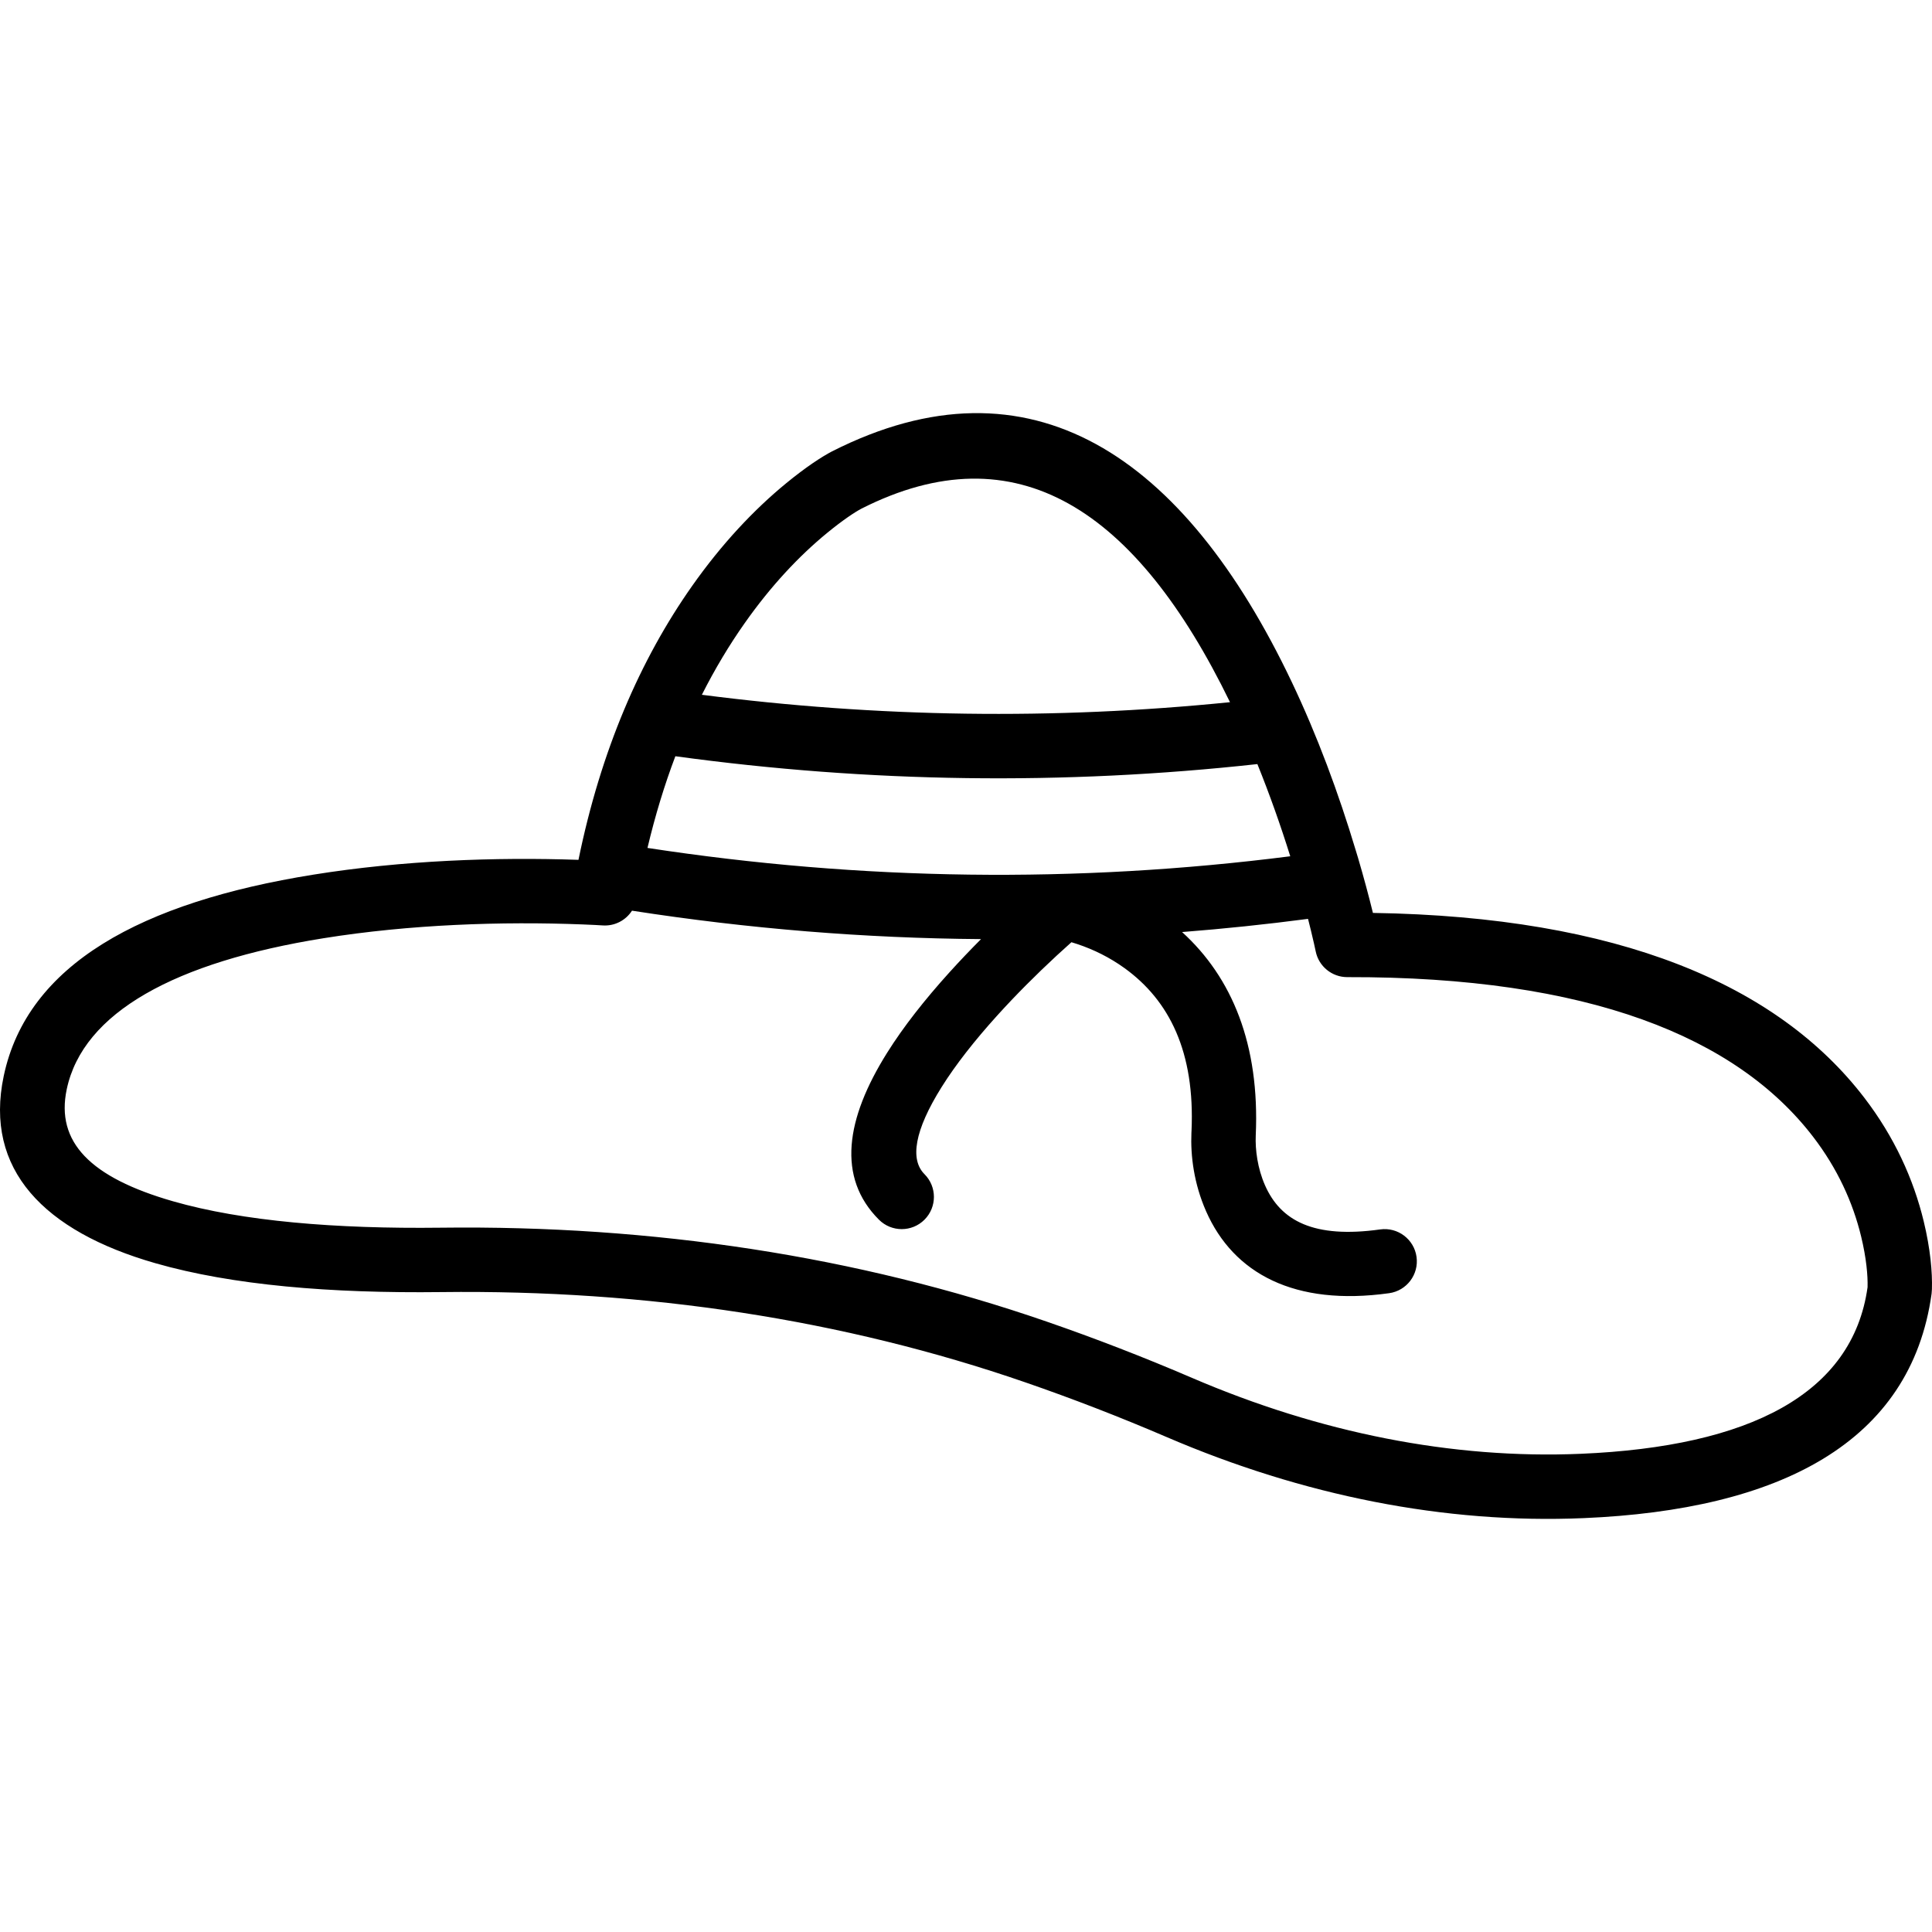 <?xml version="1.0" encoding="iso-8859-1"?>
<!-- Uploaded to: SVG Repo, www.svgrepo.com, Generator: SVG Repo Mixer Tools -->
<svg fill="#000000" height="800px" width="800px" version="1.1" id="Layer_1" xmlns="http://www.w3.org/2000/svg" xmlns:xlink="http://www.w3.org/1999/xlink" 
	 viewBox="0 0 503.675 503.675" xml:space="preserve">
<g transform="translate(0 -1)">
	<g>
		<path d="M501.522,319.424c-2.681-11.084-7.678-22.065-15.537-32.3c-22.604-29.437-64.028-47.129-128.062-48.126
			c-1.07-4.362-2.358-9.171-3.873-14.322c-0.063-0.214-0.131-0.428-0.195-0.641c-0.132-0.446-0.272-0.894-0.407-1.341
			c-4.493-14.962-10.023-29.893-16.701-43.925c-28.039-58.914-68.039-86.328-119.827-60.101c-2.674,1.394-6.816,4.086-11.983,8.329
			c-8.405,6.902-16.761,15.767-24.524,26.793c-13.507,19.186-23.774,42.851-29.606,71.373c-21.593-0.747-45.913,0.135-69.145,3.864
			c-44.796,7.19-74.551,23.336-80.695,52.508c-5.143,24.385,10.515,40.445,39.489,48.771c20.087,5.772,45.83,7.892,74.609,7.541
			c53.378-0.654,104.724,7.116,152.25,23.537c12.222,4.223,24.514,8.969,36.847,14.266c35.497,15.254,72.499,22.662,108.67,21.128
			c51.128-2.165,85.332-19.663,90.734-58.497c0.075-0.832,0.075-0.832,0.088-1.19C503.788,332.679,503.259,326.603,501.522,319.424z
			 M168.798,222.056c2.01-8.479,4.444-16.444,7.27-23.904c50.554,6.921,101.13,7.601,151.732,2.046
			c3.22,7.96,6.078,16.048,8.571,24.033C280.561,231.336,224.711,230.607,168.798,222.056z M215.591,139.97
			c4.236-3.479,7.409-5.541,9.003-6.372c40.45-20.484,71.674,0.314,96.068,50.463c-45.917,4.634-91.802,3.995-137.682-1.93
			c3.379-6.702,7.11-12.926,11.16-18.677C201.006,153.7,208.323,145.937,215.591,139.97z M486.876,336.586
			c-3.896,27.815-30.763,41.557-74.753,43.42c-33.559,1.423-68.071-5.487-101.333-19.78c-12.713-5.46-25.387-10.354-37.991-14.709
			c-49.412-17.073-102.679-25.134-157.938-24.456c-27.276,0.333-51.608-1.671-69.768-6.889c-21.577-6.2-30.594-15.449-27.699-29.175
			c4.236-20.112,28.367-33.206,66.93-39.395c22.572-3.623,46.547-4.417,67.549-3.602c2.552,0.099,4.342,0.197,5.255,0.26
			c3.141,0.216,6.025-1.337,7.635-3.844c30.343,4.714,60.676,7.184,90.995,7.413c-2.802,2.814-5.56,5.706-8.227,8.655
			c-6.508,7.195-12.028,14.229-16.262,20.984c-10.81,17.248-13.132,32.501-2.124,43.508c3.278,3.278,8.592,3.278,11.87,0
			s3.278-8.592,0-11.87c-3.802-3.802-2.653-11.346,4.478-22.724c3.65-5.824,8.589-12.116,14.488-18.639
			c4.914-5.433,10.202-10.71,15.49-15.607c1.364-1.263,2.655-2.432,3.854-3.497c0.503,0.149,1.046,0.32,1.625,0.514
			c4.17,1.398,8.346,3.445,12.213,6.237c11.724,8.466,18.393,21.889,17.467,42.486c0.001-0.063,0.001-0.063-0.025,0.451
			c-0.254,6.014,0.655,13.242,3.814,20.428c7.156,16.276,23.098,24.82,47.722,21.385c4.591-0.641,7.794-4.882,7.153-9.473
			c-0.641-4.591-4.882-7.794-9.473-7.153c-17.297,2.414-25.95-2.224-30.035-11.515c-1.957-4.451-2.565-9.286-2.41-12.963
			c1.071-23.738-6.181-41.212-19.205-53.049c10.947-0.852,21.892-1.997,32.835-3.435c0.278,1.089,0.543,2.155,0.793,3.188
			c0.62,2.561,1.019,4.363,1.205,5.28c0.796,3.919,4.247,6.732,8.246,6.722c62.983-0.156,101.504,15.672,121.419,41.606
			c6.36,8.282,10.383,17.123,12.535,26.022C486.565,328.991,486.966,333.591,486.876,336.586z"/>
	</g>
</g>
</svg>